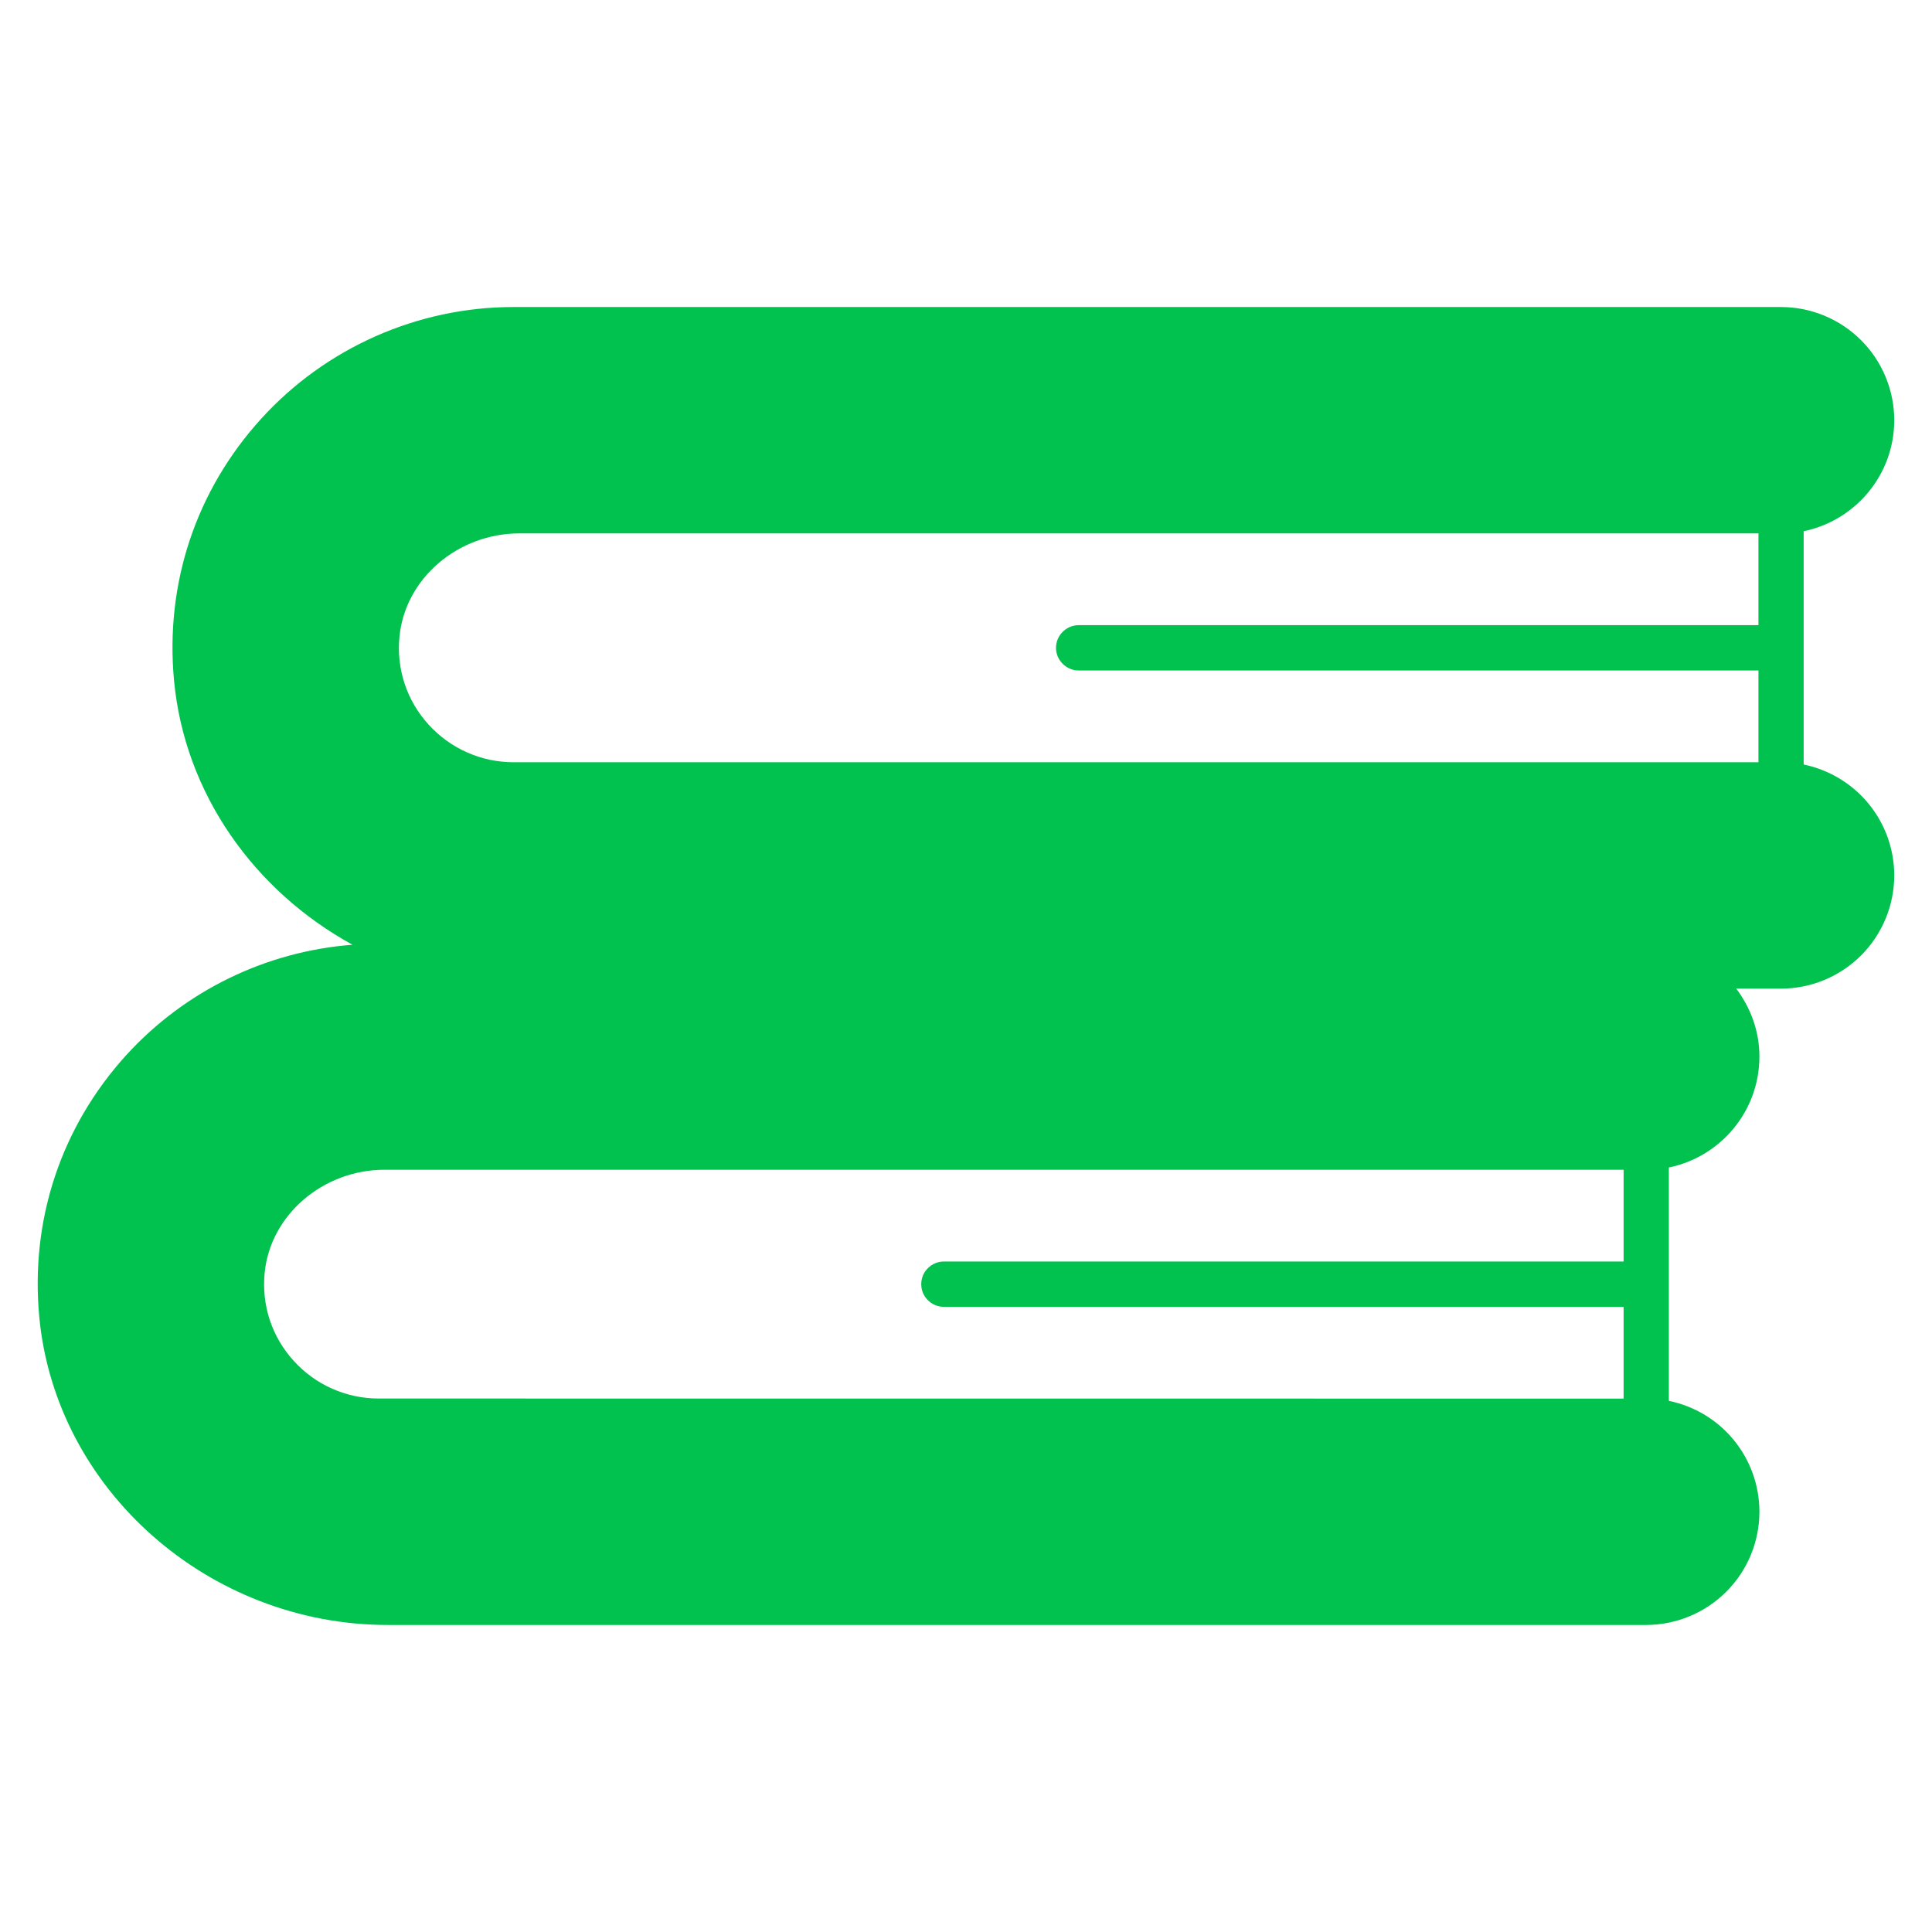 <?xml version="1.0" encoding="UTF-8"?> <svg xmlns="http://www.w3.org/2000/svg" width="24" height="24" viewBox="0 0 24 24" fill="none"><path d="M22.406 9.497V6.599C23.047 6.467 23.531 5.9 23.531 5.22C23.531 4.848 23.383 4.49 23.119 4.226C22.855 3.963 22.498 3.814 22.125 3.814H6.377C5.189 3.814 4.048 4.319 3.246 5.2C2.434 6.093 2.049 7.248 2.162 8.455C2.295 9.866 3.166 11.072 4.379 11.736C3.303 11.818 2.299 12.308 1.571 13.104C0.759 13.997 0.374 15.153 0.488 16.36C0.69 18.505 2.592 20.186 4.818 20.186H20.45C20.823 20.185 21.18 20.037 21.444 19.773C21.708 19.51 21.856 19.152 21.856 18.779C21.856 18.455 21.744 18.141 21.539 17.89C21.334 17.639 21.049 17.467 20.731 17.402V14.503C21.373 14.372 21.856 13.804 21.856 13.125C21.856 12.807 21.746 12.517 21.568 12.281H22.125C22.498 12.281 22.855 12.132 23.119 11.869C23.382 11.605 23.531 11.248 23.531 10.875C23.531 10.551 23.419 10.237 23.214 9.986C23.009 9.735 22.723 9.563 22.406 9.497ZM4.702 17.373C4.504 17.373 4.308 17.331 4.127 17.251C3.945 17.171 3.783 17.053 3.65 16.906C3.515 16.759 3.414 16.586 3.351 16.397C3.289 16.208 3.268 16.008 3.288 15.81C3.358 15.093 4.013 14.531 4.778 14.531H20.169V15.671H11.725C11.65 15.671 11.579 15.701 11.526 15.754C11.473 15.806 11.444 15.878 11.444 15.953C11.444 16.027 11.473 16.099 11.526 16.151C11.579 16.204 11.65 16.234 11.725 16.234H20.169V17.374L4.702 17.373ZM21.844 7.766H13.4C13.325 7.766 13.254 7.796 13.201 7.849C13.148 7.901 13.118 7.973 13.118 8.048C13.118 8.122 13.148 8.194 13.201 8.246C13.254 8.299 13.325 8.329 13.4 8.329H21.844V9.469H6.377C6.178 9.468 5.982 9.427 5.801 9.346C5.62 9.266 5.458 9.148 5.324 9.001C5.19 8.854 5.088 8.681 5.026 8.492C4.964 8.303 4.942 8.103 4.963 7.905C5.033 7.188 5.687 6.626 6.453 6.626H21.844V7.766Z" fill="#01C24F"></path></svg> 